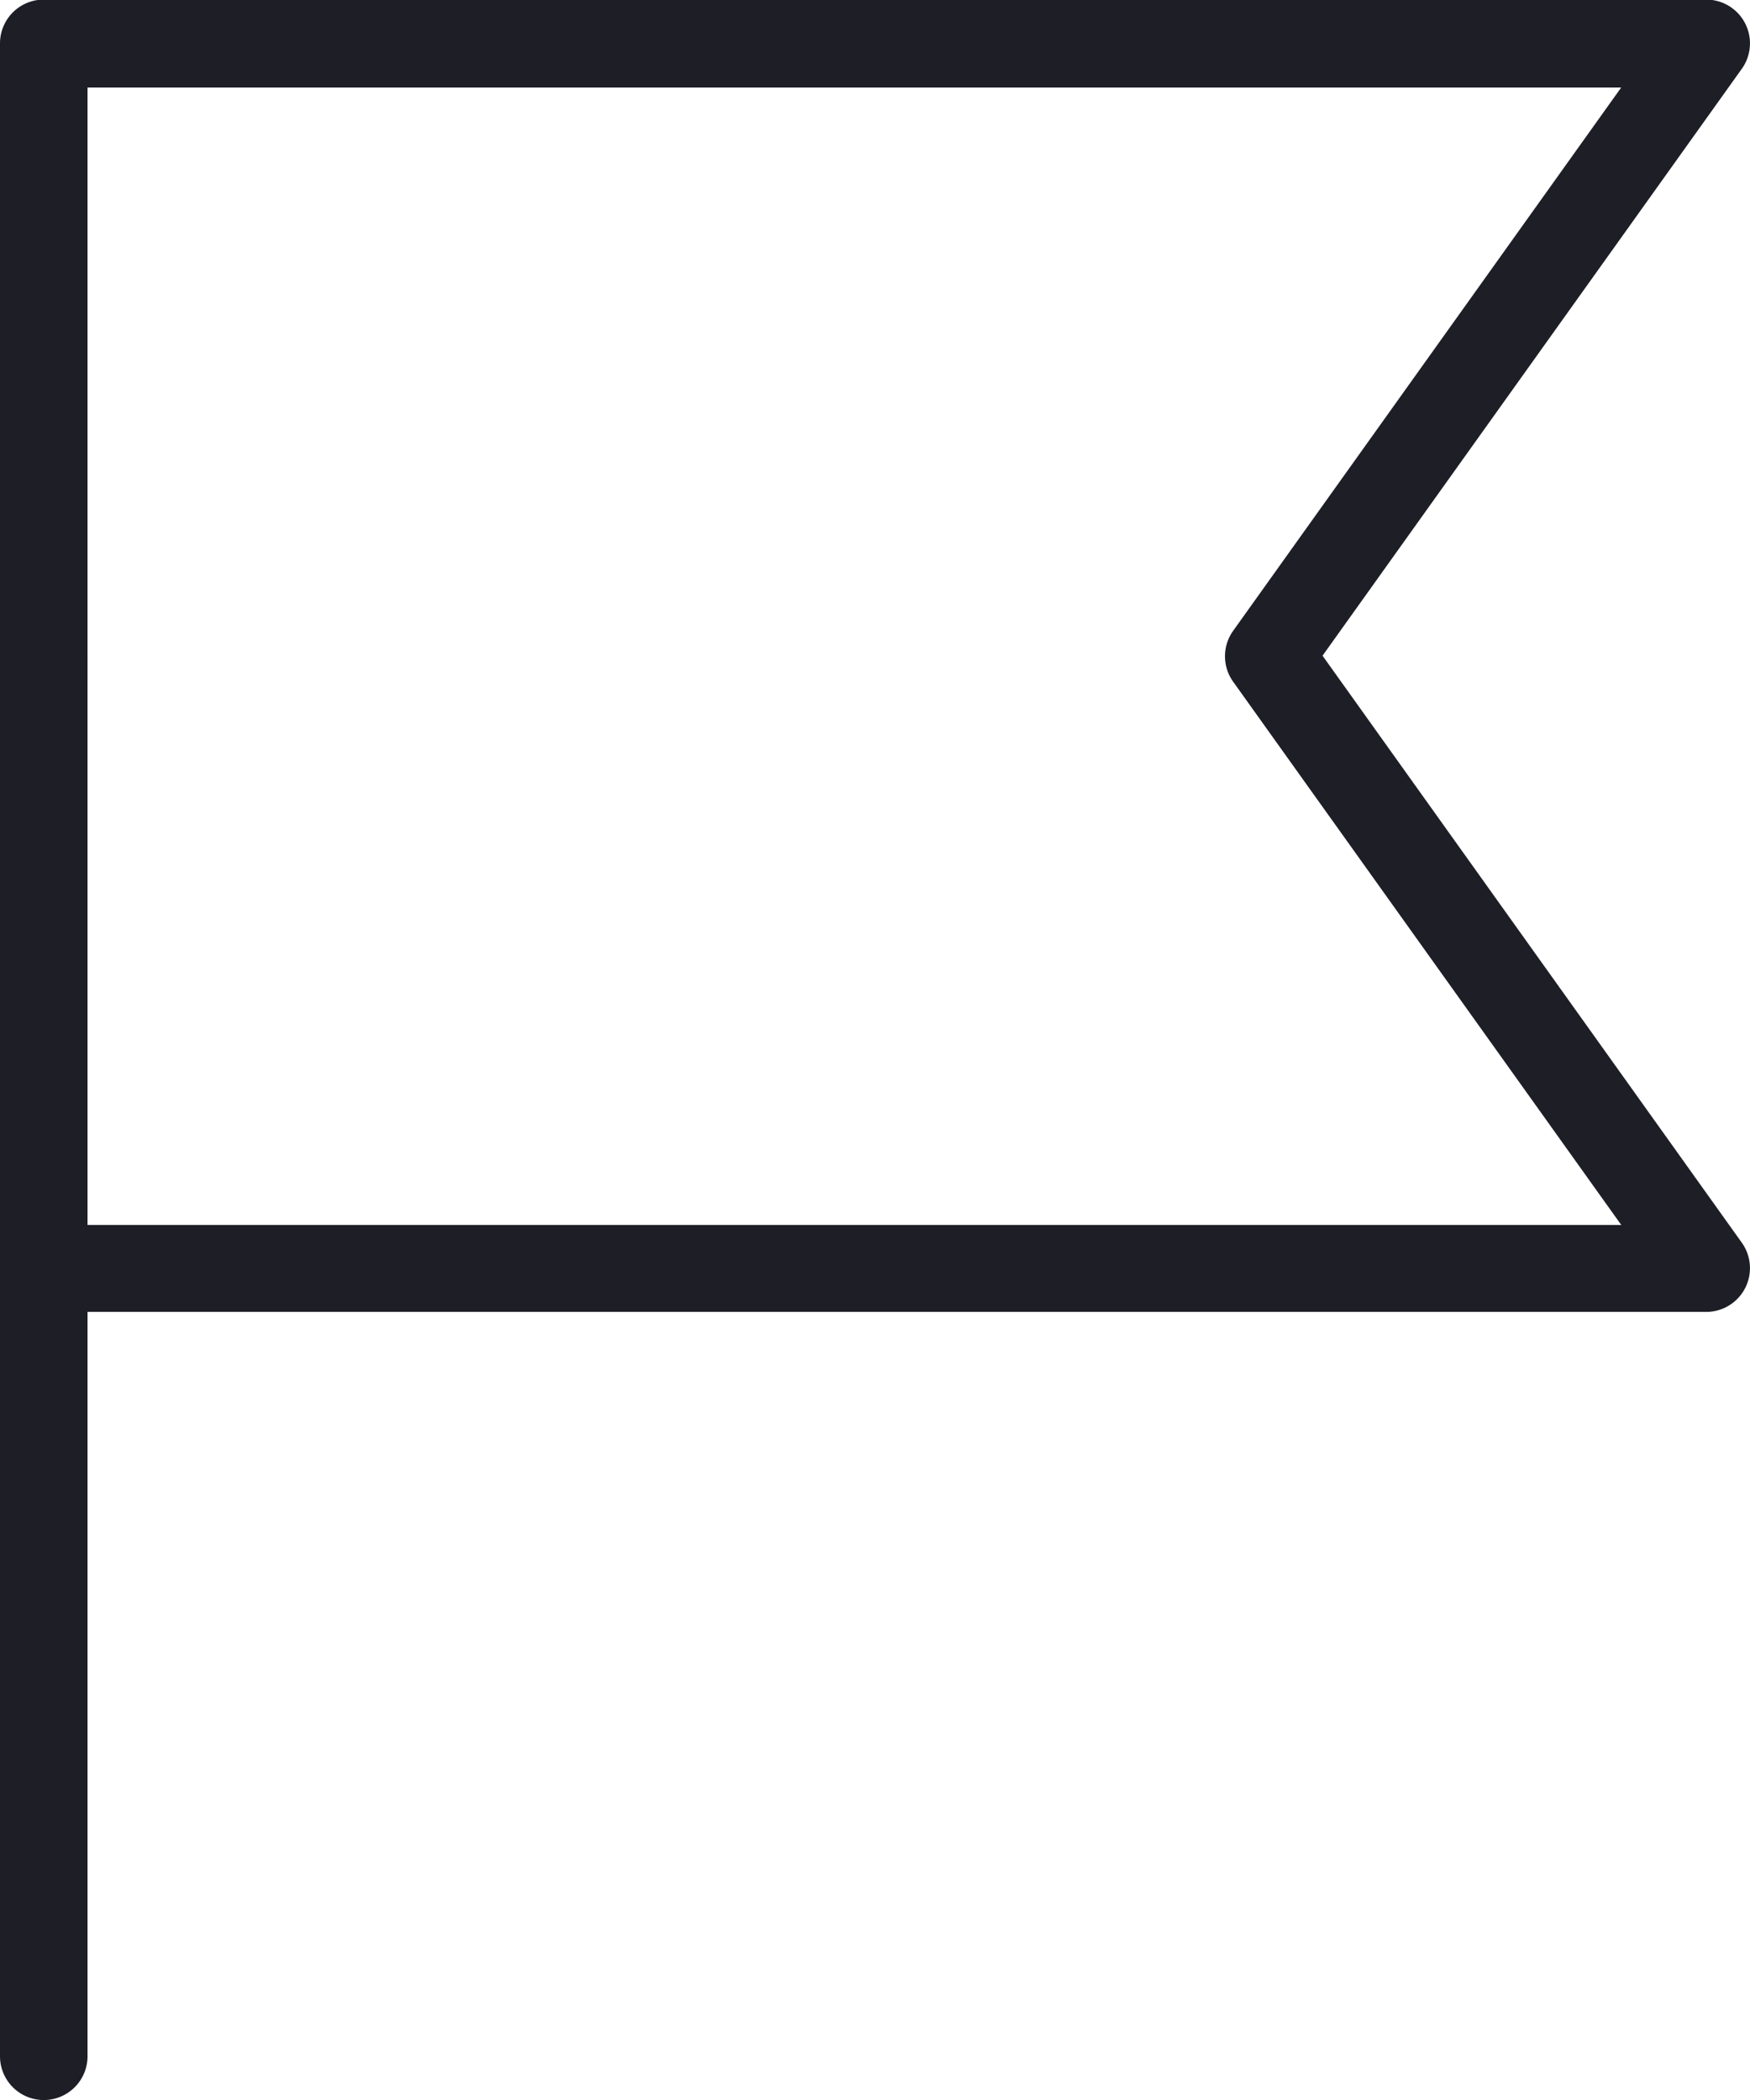 <svg xmlns="http://www.w3.org/2000/svg" width="16.953" height="20.344" viewBox="0 0 16.953 20.344">
  <g id="Group_59566" data-name="Group 59566" transform="translate(-834 -168)">
    <g id="Group_59537" data-name="Group 59537" transform="translate(834 168)">
      <path id="Path_359376" data-name="Path 359376" d="M834.424,188.344a.424.424,0,0,1-.424-.424v-19.5a.424.424,0,0,1,.424-.424h16.105a.424.424,0,0,1,.345.67l-4.062,5.686,4.062,5.687a.424.424,0,0,1-.345.67H834.848v7.206A.424.424,0,0,1,834.424,188.344Zm.424-8.477h14.858l-3.76-5.263a.424.424,0,0,1,0-.493l3.759-5.263H834.848Z" transform="translate(-834 -168)" fill="#1e1e27"/>
    </g>
  </g>
</svg>
